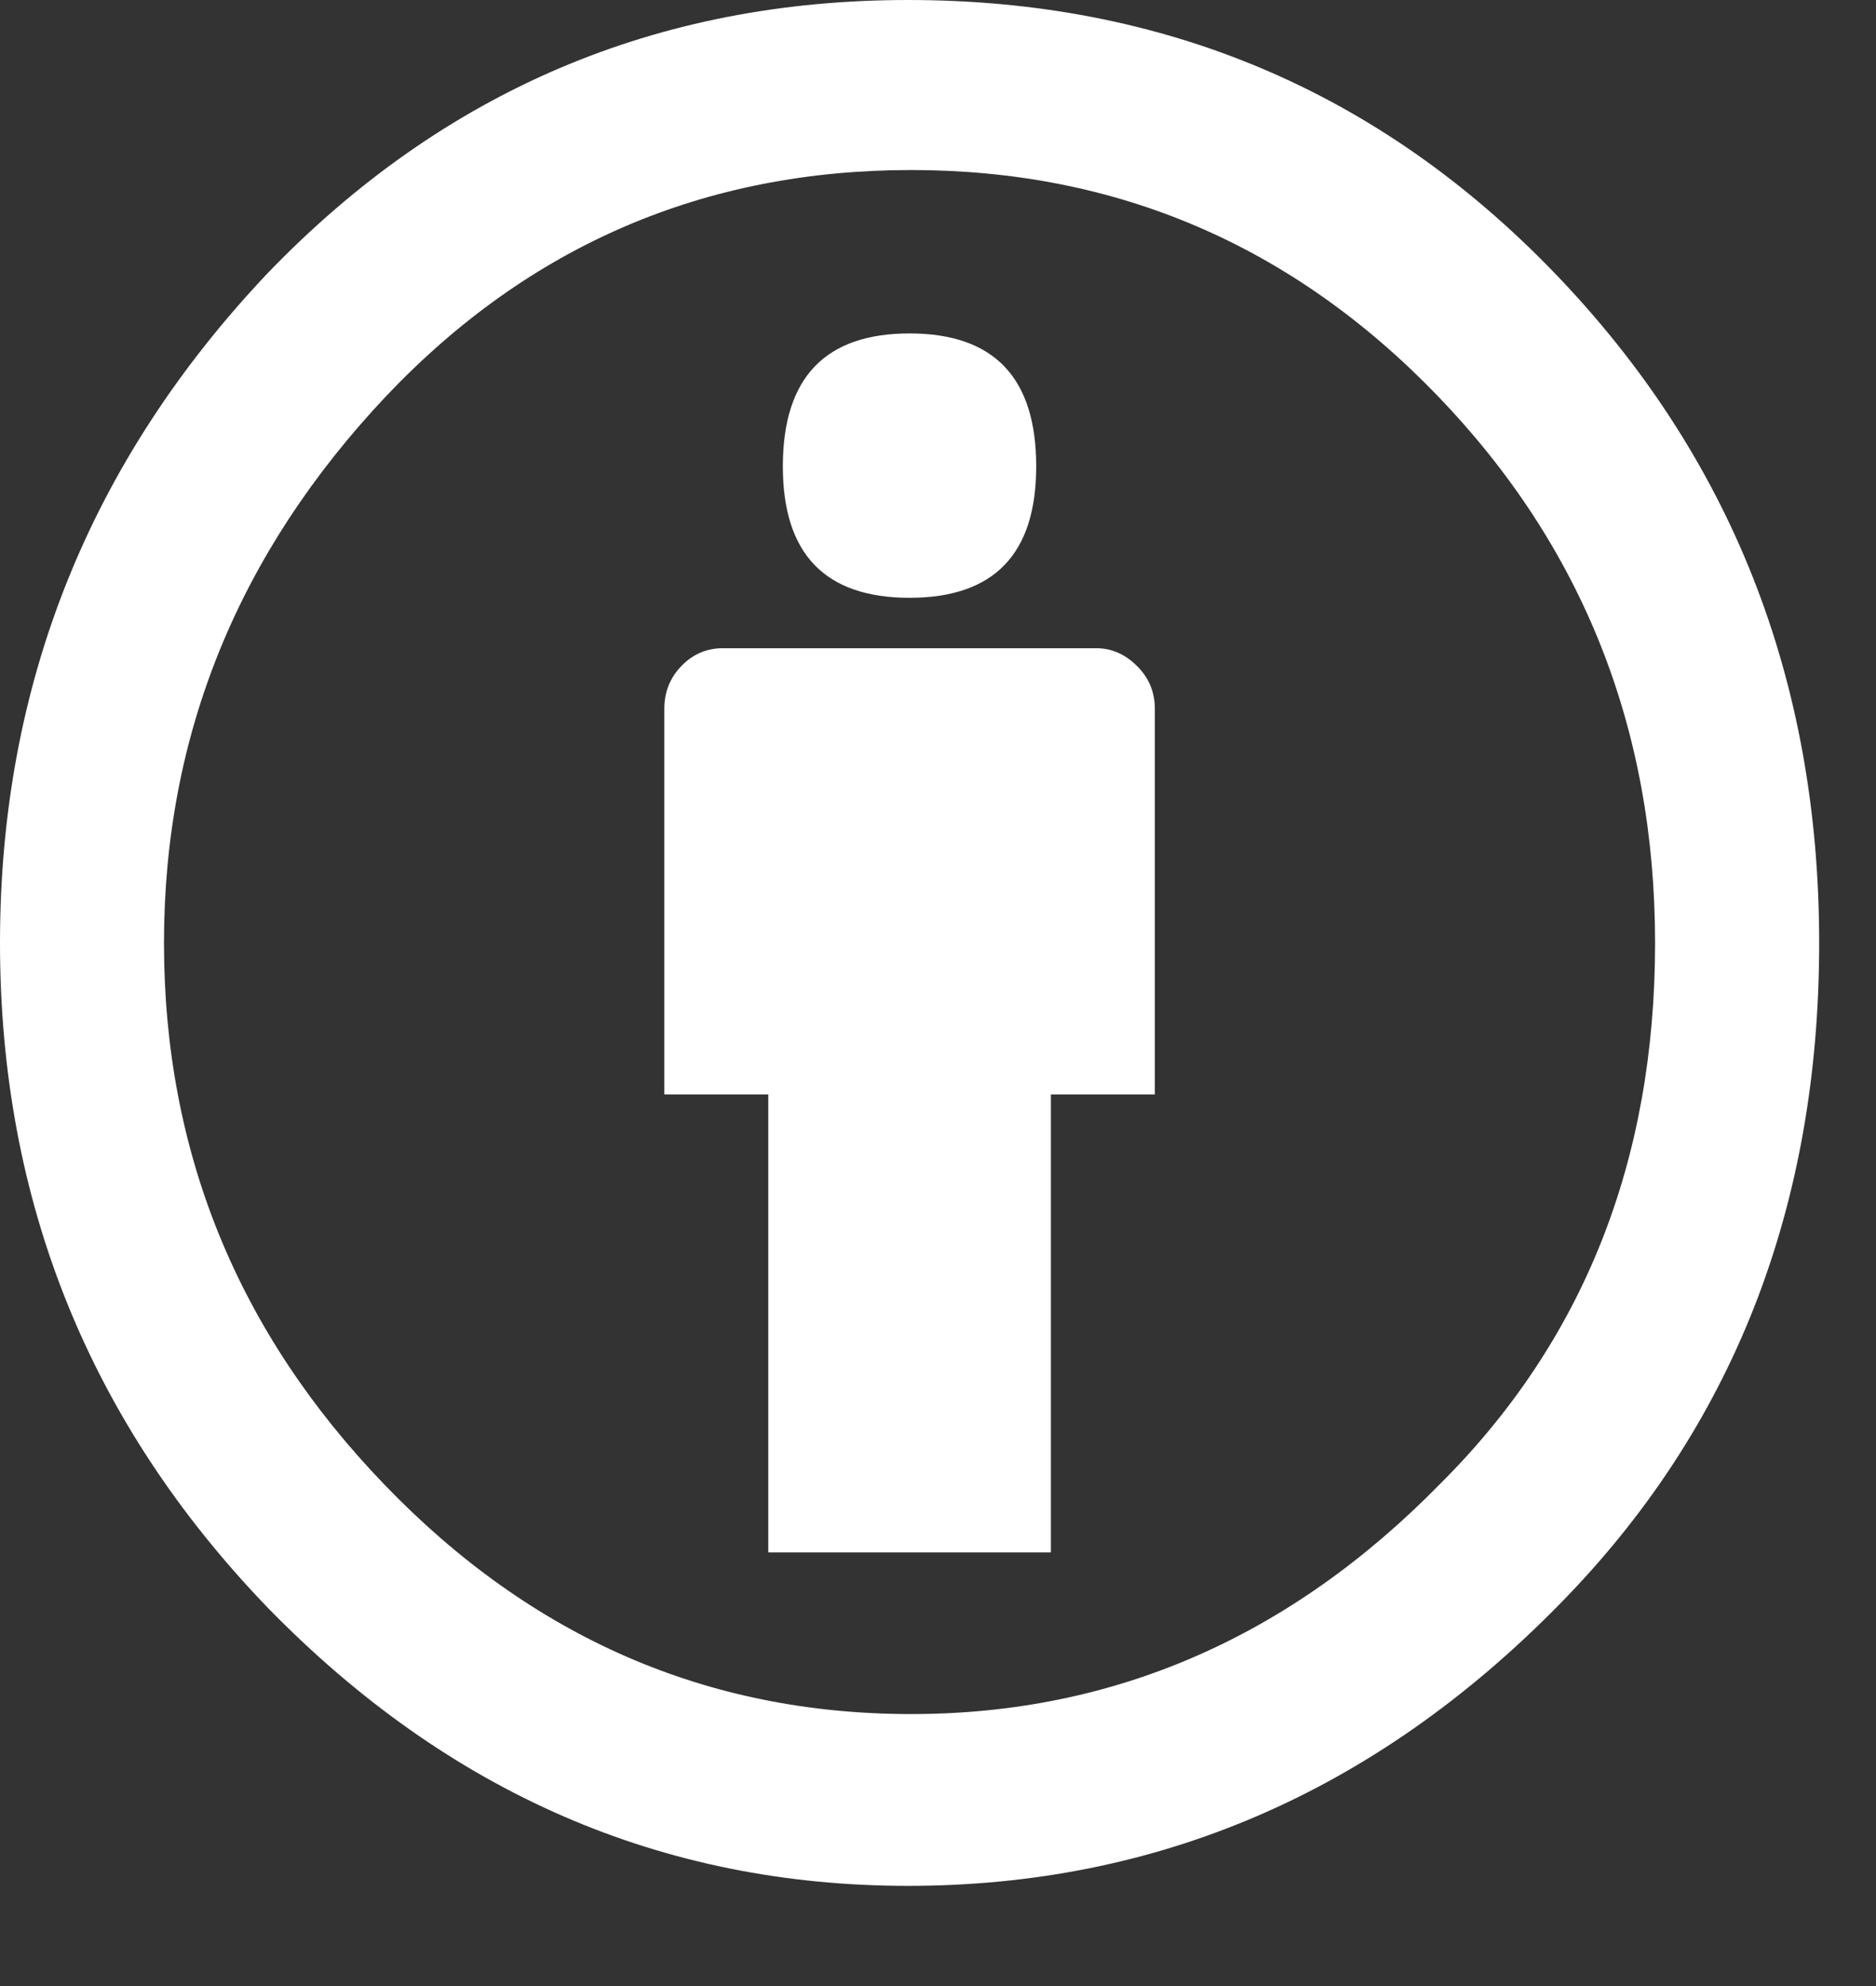 <svg width="17" height="18" viewBox="0 0 17 18" fill="none" xmlns="http://www.w3.org/2000/svg">
<rect x="0" y="0" width="17" height="18" fill="#333333" stroke="none"/>
<path d="M8.228 0C10.543 0 12.496 0.824 14.085 2.472C15.685 4.131 16.485 6.155 16.485 8.546C16.485 10.947 15.7 12.946 14.129 14.543C12.461 16.242 10.494 17.092 8.228 17.092C6 17.092 4.067 16.252 2.429 14.574C0.81 12.895 0 10.886 0 8.546C0 6.206 0.81 4.182 2.429 2.472C4.018 0.824 5.951 0 8.228 0ZM8.257 1.541C6.383 1.541 4.798 2.223 3.503 3.586C2.158 5.011 1.486 6.664 1.486 8.546C1.486 10.439 2.154 12.077 3.488 13.46C4.822 14.844 6.412 15.535 8.257 15.535C10.091 15.535 11.691 14.839 13.055 13.444C14.35 12.152 14.998 10.52 14.998 8.546C14.998 6.603 14.34 4.95 13.026 3.586C11.711 2.223 10.121 1.541 8.257 1.541ZM10.465 6.425V9.919H9.523V14.07H6.962V9.919H6.02V6.425C6.02 6.272 6.072 6.142 6.175 6.036C6.278 5.929 6.403 5.875 6.55 5.875H9.935C10.073 5.875 10.196 5.929 10.303 6.036C10.411 6.142 10.465 6.272 10.465 6.425ZM7.094 4.227C7.094 3.424 7.477 3.022 8.242 3.022C9.008 3.022 9.39 3.423 9.39 4.227C9.39 5.021 9.008 5.418 8.242 5.418C7.477 5.418 7.094 5.021 7.094 4.227Z" fill="white"/>
</svg>
